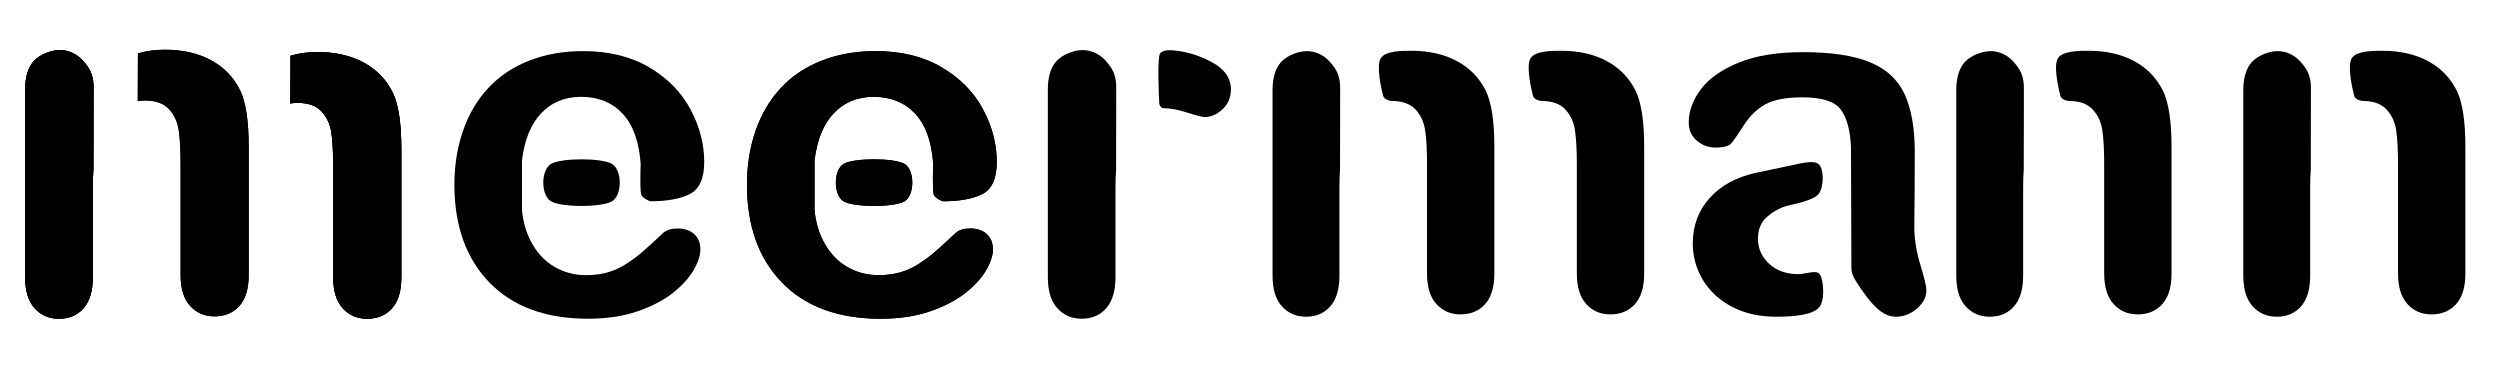 <?xml version="1.0" encoding="UTF-8" standalone="no"?>
<!DOCTYPE svg PUBLIC "-//W3C//DTD SVG 1.1//EN" "http://www.w3.org/Graphics/SVG/1.1/DTD/svg11.dtd">
<svg width="100%" height="100%" viewBox="0 0 100 15" version="1.1" xmlns="http://www.w3.org/2000/svg" xmlns:xlink="http://www.w3.org/1999/xlink" xml:space="preserve" xmlns:serif="http://www.serif.com/" style="fill-rule:evenodd;clip-rule:evenodd;stroke-linecap:round;stroke-linejoin:round;stroke-miterlimit:1.5;">
    <g transform="matrix(0.176,0,0,0.176,-2.021,0.35)">
        <path d="M77.514,10.678C79.428,10.122 81.458,9.844 83.605,9.844C87.689,9.844 91.208,10.647 94.161,12.251C97.115,13.856 99.321,16.153 100.78,19.143C102.056,21.841 102.694,26.089 102.694,31.887L102.694,61.041C102.694,64.177 101.983,66.529 100.561,68.097C99.139,69.665 97.261,70.449 94.927,70.449C92.666,70.449 90.816,69.656 89.375,68.069C87.935,66.483 87.215,64.14 87.215,61.041L87.215,35.935C87.215,32.726 87.078,30.155 86.805,28.223C86.531,26.29 85.793,24.667 84.589,23.355C83.386,22.042 81.563,21.386 79.12,21.386C78.564,21.386 78.016,21.432 77.477,21.525L77.514,10.678Z"/>
    </g>
    <g transform="matrix(0.176,0,0,0.176,-2.021,0.35)">
        <path d="M77.514,10.678C79.428,10.122 81.458,9.844 83.605,9.844C87.689,9.844 91.208,10.647 94.161,12.251C97.115,13.856 99.321,16.153 100.78,19.143C102.056,21.841 102.694,26.089 102.694,31.887L102.694,61.041C102.694,64.177 101.983,66.529 100.561,68.097C99.139,69.665 97.261,70.449 94.927,70.449C92.666,70.449 90.816,69.656 89.375,68.069C87.935,66.483 87.215,64.14 87.215,61.041L87.215,35.935C87.215,32.726 87.078,30.155 86.805,28.223C86.531,26.29 85.793,24.667 84.589,23.355C83.386,22.042 81.563,21.386 79.12,21.386C78.564,21.386 78.016,21.432 77.477,21.525L77.514,10.678Z"/>
    </g>
    <g transform="matrix(0.176,0,0,0.176,-8.126,0.256)">
        <path d="M77.514,10.678C79.428,10.122 81.458,9.844 83.605,9.844C87.689,9.844 91.208,10.647 94.161,12.251C97.115,13.856 99.321,16.153 100.78,19.143C102.056,21.841 102.694,26.089 102.694,31.887L102.694,61.041C102.694,64.177 101.983,66.529 100.561,68.097C99.139,69.665 97.261,70.449 94.927,70.449C92.666,70.449 90.816,69.656 89.375,68.069C87.935,66.483 87.215,64.14 87.215,61.041L87.215,35.935C87.215,32.726 87.078,30.155 86.805,28.223C86.531,26.29 85.793,24.667 84.589,23.355C83.386,22.042 81.563,21.386 79.12,21.386C78.564,21.386 78.016,21.432 77.477,21.525L77.514,10.678Z"/>
    </g>
    <g transform="matrix(0.176,0,0,0.176,-2.021,0.35)">
        <path d="M32.714,36.482C32.62,37.852 32.573,39.31 32.573,40.858L32.573,61.041C32.573,64.14 31.871,66.483 30.467,68.069C29.063,69.656 27.212,70.449 24.915,70.449C22.654,70.449 20.804,69.656 19.363,68.069C17.923,66.483 17.203,64.14 17.203,61.041L17.203,18.323C17.203,15.515 17.85,13.382 19.145,11.923C20.439,10.464 23.025,9.392 25.14,9.392C27.182,9.392 29.126,10.411 30.393,11.872C31.773,13.463 32.855,14.918 32.745,18.448L32.714,36.482Z"/>
    </g>
    <g transform="matrix(0.176,0,0,0.176,-2.021,0.35)">
        <path d="M77.514,10.678C79.428,10.122 81.458,9.844 83.605,9.844C87.689,9.844 91.208,10.647 94.161,12.251C97.115,13.856 99.321,16.153 100.78,19.143C102.056,21.841 102.694,26.089 102.694,31.887L102.694,61.041C102.694,64.177 101.983,66.529 100.561,68.097C99.139,69.665 97.261,70.449 94.927,70.449C92.666,70.449 90.816,69.656 89.375,68.069C87.935,66.483 87.215,64.14 87.215,61.041L87.215,35.935C87.215,32.726 87.078,30.155 86.805,28.223C86.531,26.29 85.793,24.667 84.589,23.355C83.386,22.042 81.563,21.386 79.12,21.386C78.564,21.386 78.016,21.432 77.477,21.525L77.514,10.678Z"/>
    </g>
    <g transform="matrix(0.176,0,0,0.176,-8.126,0.256)">
        <path d="M77.514,10.678C79.428,10.122 81.458,9.844 83.605,9.844C87.689,9.844 91.208,10.647 94.161,12.251C97.115,13.856 99.321,16.153 100.78,19.143C102.056,21.841 102.694,26.089 102.694,31.887L102.694,61.041C102.694,64.177 101.983,66.529 100.561,68.097C99.139,69.665 97.261,70.449 94.927,70.449C92.666,70.449 90.816,69.656 89.375,68.069C87.935,66.483 87.215,64.14 87.215,61.041L87.215,35.935C87.215,32.726 87.078,30.155 86.805,28.223C86.531,26.29 85.793,24.667 84.589,23.355C83.386,22.042 81.563,21.386 79.12,21.386C78.564,21.386 78.016,21.432 77.477,21.525L77.514,10.678Z"/>
    </g>
    <g transform="matrix(0.176,0,0,0.176,-2.021,0.35)">
        <path d="M32.714,36.482C32.62,37.852 32.573,39.31 32.573,40.858L32.573,61.041C32.573,64.14 31.871,66.483 30.467,68.069C29.063,69.656 27.212,70.449 24.915,70.449C22.654,70.449 20.804,69.656 19.363,68.069C17.923,66.483 17.203,64.14 17.203,61.041L17.203,18.323C17.203,15.515 17.85,13.382 19.145,11.923C20.439,10.464 23.025,9.392 25.14,9.392C27.182,9.392 29.126,10.411 30.393,11.872C31.773,13.463 32.855,14.918 32.745,18.448L32.714,36.482Z"/>
    </g>
    <g transform="matrix(0.176,0,0,0.176,-2.021,0.35)">
        <path d="M32.714,36.482C32.62,37.852 32.573,39.31 32.573,40.858L32.573,61.041C32.573,64.14 31.871,66.483 30.467,68.069C29.063,69.656 27.212,70.449 24.915,70.449C22.654,70.449 20.804,69.656 19.363,68.069C17.923,66.483 17.203,64.14 17.203,61.041L17.203,18.323C17.203,15.515 17.85,13.382 19.145,11.923C20.439,10.464 23.025,9.392 25.14,9.392C27.182,9.392 29.126,10.411 30.393,11.872C31.773,13.463 32.855,14.918 32.745,18.448L32.714,36.482Z"/>
    </g>
    <g transform="matrix(0.176,0,0,0.176,38.886,0.35)">
        <path d="M32.714,36.482C32.62,37.852 32.573,39.31 32.573,40.858L32.573,61.041C32.573,64.14 31.871,66.483 30.467,68.069C29.063,69.656 27.212,70.449 24.915,70.449C22.654,70.449 20.804,69.656 19.363,68.069C17.923,66.483 17.203,64.14 17.203,61.041L17.203,18.323C17.203,15.515 17.85,13.382 19.145,11.923C20.439,10.464 23.025,9.392 25.14,9.392C27.182,9.392 29.126,10.411 30.393,11.872C31.773,13.463 32.855,14.918 32.745,18.448L32.714,36.482Z"/>
    </g>
    <g transform="matrix(0.174,0,0,0.174,47.909,0.411)">
        <path d="M32.714,36.482C32.62,37.852 32.573,39.31 32.573,40.858L32.573,61.041C32.573,64.14 31.871,66.483 30.467,68.069C29.063,69.656 27.212,70.449 24.915,70.449C22.654,70.449 20.804,69.656 19.363,68.069C17.923,66.483 17.203,64.14 17.203,61.041L17.203,18.323C17.203,15.515 17.85,13.382 19.145,11.923C20.439,10.464 23.025,9.392 25.14,9.392C27.182,9.392 29.126,10.411 30.393,11.872C31.773,13.463 32.855,14.918 32.745,18.448L32.714,36.482Z"/>
    </g>
    <g transform="matrix(0.174,0,0,0.174,80.746,0.318)">
        <path d="M76.572,11.576C77.649,9.844 81.458,9.844 83.605,9.844C87.689,9.844 91.208,10.647 94.161,12.251C97.115,13.856 99.321,16.153 100.78,19.143C102.056,21.841 102.694,26.089 102.694,31.887L102.694,61.041C102.694,64.177 101.983,66.529 100.561,68.097C99.139,69.665 97.261,70.449 94.927,70.449C92.666,70.449 90.816,69.656 89.375,68.069C87.935,66.483 87.215,64.14 87.215,61.041L87.215,35.935C87.215,32.726 87.078,30.155 86.805,28.223C86.531,26.29 85.793,24.667 84.589,23.355C83.386,22.042 81.563,21.386 79.12,21.386C78.564,21.386 77.336,20.973 77.144,20.236C76.72,18.601 75.496,13.308 76.572,11.576Z"/>
    </g>
    <g transform="matrix(0.174,0,0,0.174,68.992,0.318)">
        <path d="M76.572,11.576C77.649,9.844 81.458,9.844 83.605,9.844C87.689,9.844 91.208,10.647 94.161,12.251C97.115,13.856 99.321,16.153 100.78,19.143C102.056,21.841 102.694,26.089 102.694,31.887L102.694,61.041C102.694,64.177 101.983,66.529 100.561,68.097C99.139,69.665 97.261,70.449 94.927,70.449C92.666,70.449 90.816,69.656 89.375,68.069C87.935,66.483 87.215,64.14 87.215,61.041L87.215,35.935C87.215,32.726 87.078,30.155 86.805,28.223C86.531,26.29 85.793,24.667 84.589,23.355C83.386,22.042 81.563,21.386 79.12,21.386C78.564,21.386 77.336,20.973 77.144,20.236C76.72,18.601 75.496,13.308 76.572,11.576Z"/>
    </g>
    <g transform="matrix(0.174,0,0,0.174,47.898,0.318)">
        <path d="M76.572,11.576C77.649,9.844 81.458,9.844 83.605,9.844C87.689,9.844 91.208,10.647 94.161,12.251C97.115,13.856 99.321,16.153 100.78,19.143C102.056,21.841 102.694,26.089 102.694,31.887L102.694,61.041C102.694,64.177 101.983,66.529 100.561,68.097C99.139,69.665 97.261,70.449 94.927,70.449C92.666,70.449 90.816,69.656 89.375,68.069C87.935,66.483 87.215,64.14 87.215,61.041L87.215,35.935C87.215,32.726 87.078,30.155 86.805,28.223C86.531,26.29 85.793,24.667 84.589,23.355C83.386,22.042 81.563,21.386 79.12,21.386C78.564,21.386 77.336,20.973 77.144,20.236C76.72,18.601 75.496,13.308 76.572,11.576Z"/>
    </g>
    <g transform="matrix(0.174,0,0,0.174,41.905,0.318)">
        <path d="M76.572,11.576C77.649,9.844 81.458,9.844 83.605,9.844C87.689,9.844 91.208,10.647 94.161,12.251C97.115,13.856 99.321,16.153 100.78,19.143C102.056,21.841 102.694,26.089 102.694,31.887L102.694,61.041C102.694,64.177 101.983,66.529 100.561,68.097C99.139,69.665 97.261,70.449 94.927,70.449C92.666,70.449 90.816,69.656 89.375,68.069C87.935,66.483 87.215,64.14 87.215,61.041L87.215,35.935C87.215,32.726 87.078,30.155 86.805,28.223C86.531,26.29 85.793,24.667 84.589,23.355C83.386,22.042 81.563,21.386 79.12,21.386C78.564,21.386 77.336,20.973 77.144,20.236C76.72,18.601 75.496,13.308 76.572,11.576Z"/>
    </g>
    <g transform="matrix(0.174,0,0,0.174,75.258,0.411)">
        <path d="M32.714,36.482C32.62,37.852 32.573,39.31 32.573,40.858L32.573,61.041C32.573,64.14 31.871,66.483 30.467,68.069C29.063,69.656 27.212,70.449 24.915,70.449C22.654,70.449 20.804,69.656 19.363,68.069C17.923,66.483 17.203,64.14 17.203,61.041L17.203,18.323C17.203,15.515 17.85,13.382 19.145,11.923C20.439,10.464 23.025,9.392 25.14,9.392C27.182,9.392 29.126,10.411 30.393,11.872C31.773,13.463 32.855,14.918 32.745,18.448L32.714,36.482Z"/>
    </g>
    <g transform="matrix(0.174,0,0,0.174,86.739,0.411)">
        <path d="M32.714,36.482C32.62,37.852 32.573,39.31 32.573,40.858L32.573,61.041C32.573,64.14 31.871,66.483 30.467,68.069C29.063,69.656 27.212,70.449 24.915,70.449C22.654,70.449 20.804,69.656 19.363,68.069C17.923,66.483 17.203,64.14 17.203,61.041L17.203,18.323C17.203,15.515 17.85,13.382 19.145,11.923C20.439,10.464 23.025,9.392 25.14,9.392C27.182,9.392 29.126,10.411 30.393,11.872C31.773,13.463 32.855,14.918 32.745,18.448L32.714,36.482Z"/>
    </g>
    <g transform="matrix(0.176,0,0,0.176,9.744,0.35)">
        <path d="M129.756,45.713L129.756,46.583L129.756,45.713C129.99,48.309 130.642,50.647 131.711,52.727C133.042,55.316 134.81,57.267 137.016,58.579C139.223,59.892 141.657,60.548 144.318,60.548C146.105,60.548 147.737,60.339 149.214,59.919C150.691,59.5 152.122,58.844 153.507,57.95C154.893,57.057 156.169,56.1 157.336,55.079C158.503,54.058 160.016,52.672 161.876,50.922C162.642,50.265 163.736,49.937 165.158,49.937C166.689,49.937 167.929,50.357 168.877,51.195C169.825,52.034 170.299,53.219 170.299,54.751C170.299,56.1 169.771,57.677 168.713,59.482C167.656,61.287 166.06,63.019 163.927,64.678C161.794,66.337 159.114,67.714 155.887,68.808C152.66,69.902 148.949,70.449 144.756,70.449C135.166,70.449 127.709,67.714 122.385,62.244C117.061,56.774 114.399,49.354 114.399,39.982C114.399,35.57 115.056,31.477 116.368,27.703C117.681,23.929 119.595,20.693 122.111,17.994C124.628,15.296 127.727,13.227 131.41,11.786C135.093,10.346 139.177,9.626 143.662,9.626C149.496,9.626 154.501,10.856 158.676,13.318C162.852,15.779 165.978,18.961 168.057,22.862C170.135,26.764 171.175,30.739 171.175,34.786C171.175,38.542 170.099,40.976 167.947,42.088C165.796,43.2 162.769,43.757 158.868,43.757C158.868,43.757 157.055,43.027 156.848,42.204C156.492,40.791 156.735,35.279 156.735,35.279C156.37,30.173 154.993,26.354 152.605,23.82C150.217,21.285 147.071,20.018 143.17,20.018C139.45,20.018 136.396,21.303 134.008,23.874C131.756,26.298 130.339,29.816 129.756,34.427L129.756,34.068L129.756,34.427C129.742,34.72 129.76,34.974 129.756,35.279L129.66,35.279L129.756,35.279L129.756,43.757C129.764,44.424 129.762,45.079 129.756,45.713Z"/>
    </g>
    <g transform="matrix(0.176,0,0,0.176,9.744,0.35)">
        <path d="M150.242,43.757C147.924,45.17 138.654,45.17 136.336,43.757C134.018,42.344 134.018,36.692 136.336,35.279C138.654,33.866 147.924,33.866 150.242,35.279C152.56,36.692 152.56,42.344 150.242,43.757Z"/>
    </g>
    <g transform="matrix(0.176,0,0,0.176,9.744,0.35)">
        <path d="M129.756,45.713L129.756,46.583L129.756,45.713C129.99,48.309 130.642,50.647 131.711,52.727C133.042,55.316 134.81,57.267 137.016,58.579C139.223,59.892 141.657,60.548 144.318,60.548C146.105,60.548 147.737,60.339 149.214,59.919C150.691,59.5 152.122,58.844 153.507,57.95C154.893,57.057 156.169,56.1 157.336,55.079C158.503,54.058 160.016,52.672 161.876,50.922C162.642,50.265 163.736,49.937 165.158,49.937C166.689,49.937 167.929,50.357 168.877,51.195C169.825,52.034 170.299,53.219 170.299,54.751C170.299,56.1 169.771,57.677 168.713,59.482C167.656,61.287 166.06,63.019 163.927,64.678C161.794,66.337 159.114,67.714 155.887,68.808C152.66,69.902 148.949,70.449 144.756,70.449C135.166,70.449 127.709,67.714 122.385,62.244C117.061,56.774 114.399,49.354 114.399,39.982C114.399,35.57 115.056,31.477 116.368,27.703C117.681,23.929 119.595,20.693 122.111,17.994C124.628,15.296 127.727,13.227 131.41,11.786C135.093,10.346 139.177,9.626 143.662,9.626C149.496,9.626 154.501,10.856 158.676,13.318C162.852,15.779 165.978,18.961 168.057,22.862C170.135,26.764 171.175,30.739 171.175,34.786C171.175,38.542 170.099,40.976 167.947,42.088C165.796,43.2 162.769,43.757 158.868,43.757C158.868,43.757 157.055,43.027 156.848,42.204C156.492,40.791 156.735,35.279 156.735,35.279C156.37,30.173 154.993,26.354 152.605,23.82C150.217,21.285 147.071,20.018 143.17,20.018C139.45,20.018 136.396,21.303 134.008,23.874C131.756,26.298 130.339,29.816 129.756,34.427L129.756,34.068L129.756,34.427C129.742,34.72 129.76,34.974 129.756,35.279L129.66,35.279L129.756,35.279L129.756,43.757C129.764,44.424 129.762,45.079 129.756,45.713Z"/>
    </g>
    <g transform="matrix(0.176,0,0,0.176,-1.958,0.35)">
        <path d="M129.756,45.713L129.756,46.583L129.756,45.713C129.99,48.309 130.642,50.647 131.711,52.727C133.042,55.316 134.81,57.267 137.016,58.579C139.223,59.892 141.657,60.548 144.318,60.548C146.105,60.548 147.737,60.339 149.214,59.919C150.691,59.5 152.122,58.844 153.507,57.95C154.893,57.057 156.169,56.1 157.336,55.079C158.503,54.058 160.016,52.672 161.876,50.922C162.642,50.265 163.736,49.937 165.158,49.937C166.689,49.937 167.929,50.357 168.877,51.195C169.825,52.034 170.299,53.219 170.299,54.751C170.299,56.1 169.771,57.677 168.713,59.482C167.656,61.287 166.06,63.019 163.927,64.678C161.794,66.337 159.114,67.714 155.887,68.808C152.66,69.902 148.949,70.449 144.756,70.449C135.166,70.449 127.709,67.714 122.385,62.244C117.061,56.774 114.399,49.354 114.399,39.982C114.399,35.57 115.056,31.477 116.368,27.703C117.681,23.929 119.595,20.693 122.111,17.994C124.628,15.296 127.727,13.227 131.41,11.786C135.093,10.346 139.177,9.626 143.662,9.626C149.496,9.626 154.501,10.856 158.676,13.318C162.852,15.779 165.978,18.961 168.057,22.862C170.135,26.764 171.175,30.739 171.175,34.786C171.175,38.542 170.099,40.976 167.947,42.088C165.796,43.2 162.769,43.757 158.868,43.757C158.868,43.757 157.055,43.027 156.848,42.204C156.492,40.791 156.735,35.279 156.735,35.279C156.37,30.173 154.993,26.354 152.605,23.82C150.217,21.285 147.071,20.018 143.17,20.018C139.45,20.018 136.396,21.303 134.008,23.874C131.756,26.298 130.339,29.816 129.756,34.427L129.756,34.068L129.756,34.427C129.742,34.72 129.76,34.974 129.756,35.279L129.66,35.279L129.756,35.279L129.756,43.757C129.764,44.424 129.762,45.079 129.756,45.713Z"/>
    </g>
    <g transform="matrix(0.176,0,0,0.176,9.744,0.35)">
        <path d="M150.242,43.757C147.924,45.17 138.654,45.17 136.336,43.757C134.018,42.344 134.018,36.692 136.336,35.279C138.654,33.866 147.924,33.866 150.242,35.279C152.56,36.692 152.56,42.344 150.242,43.757Z"/>
    </g>
    <g transform="matrix(0.176,0,0,0.176,-1.958,0.35)">
        <path d="M150.242,43.757C147.924,45.17 138.654,45.17 136.336,43.757C134.018,42.344 134.018,36.692 136.336,35.279C138.654,33.866 147.924,33.866 150.242,35.279C152.56,36.692 152.56,42.344 150.242,43.757Z"/>
    </g>
    <g transform="matrix(0.176,0,0,0.176,-2.021,0.35)">
        <path d="M275.001,10.478C275.209,9.545 276.729,9.371 277.669,9.427C280.8,9.613 283.85,10.519 286.804,12.087C289.757,13.655 291.234,15.734 291.234,18.323C291.234,20.146 290.605,21.65 289.347,22.835C288.089,24.02 286.731,24.613 285.272,24.613C284.725,24.613 283.403,24.275 281.307,23.601C279.21,22.926 277.359,22.589 275.755,22.589C275.479,22.589 274.986,22.007 274.959,21.579C274.834,19.561 274.55,12.503 275.001,10.478Z"/>
    </g>
    <g transform="matrix(0.174,0,0,0.174,-1.694,0.411)">
        <path d="M435.126,29.728L435.075,18.599L435.126,29.728C434.814,26.658 434.062,24.342 432.872,22.78C431.468,20.939 428.56,20.018 424.148,20.018C420.355,20.018 417.502,20.547 415.588,21.604C413.673,22.662 412.032,24.248 410.665,26.363C409.297,28.478 408.331,29.873 407.766,30.547C407.201,31.222 405.988,31.559 404.129,31.559C402.451,31.559 401.002,31.021 399.78,29.946C398.559,28.87 397.948,27.493 397.948,25.816C397.948,23.191 398.878,20.638 400.737,18.158C402.597,15.679 405.496,13.637 409.434,12.032C413.372,10.428 418.277,9.626 424.148,9.626C430.711,9.626 435.871,10.401 439.627,11.95C443.383,13.5 446.035,15.952 447.585,19.307C449.135,22.662 449.91,27.11 449.91,32.653C449.91,36.154 449.901,39.126 449.882,41.569C449.864,44.012 449.837,46.728 449.8,49.719C449.8,52.526 450.265,55.453 451.195,58.497C452.125,61.542 452.59,63.502 452.59,64.377C452.59,65.909 451.87,67.304 450.429,68.562C448.989,69.82 447.357,70.449 445.534,70.449C444.003,70.449 442.489,69.728 440.994,68.288C439.499,66.848 437.913,64.76 436.236,62.025C435.219,60.368 435.345,59.163 435.345,59.163L435.251,31.45C435.29,31.438 435.212,31.461 435.251,31.45C435.223,30.852 435.182,30.278 435.126,29.728Z"/>
    </g>
    <g transform="matrix(0.174,0,0,0.174,-1.066,0.411)">
        <path d="M424.127,68.502C422.437,70.109 418.194,70.449 414.412,70.449C410.583,70.449 407.219,69.692 404.32,68.179C401.421,66.665 399.188,64.614 397.62,62.025C396.052,59.436 395.268,56.629 395.268,53.602C395.268,49.518 396.562,46.036 399.151,43.155C401.74,40.274 405.295,38.342 409.817,37.357C410.765,37.138 413.117,36.646 416.873,35.88C419.836,35.276 422.98,34.323 424.21,35.37C425.44,36.416 425.449,40.566 424.254,42.16C423.058,43.754 418.517,44.546 417.037,44.933C415.433,45.352 413.901,46.172 412.442,47.394C410.984,48.615 410.255,50.32 410.255,52.508C410.255,54.769 411.111,56.692 412.825,58.279C414.539,59.865 416.782,60.658 419.553,60.658C421.374,60.658 423.785,59.5 424.547,60.807C425.309,62.115 425.816,66.895 424.127,68.502Z"/>
    </g>
    <g transform="matrix(0.176,0,0,0.176,-2.021,0.35)">
        <path d="M23.513,18.411L23.488,18.411" style="fill:none;stroke:black;stroke-width:1px;"/>
    </g>
</svg>
